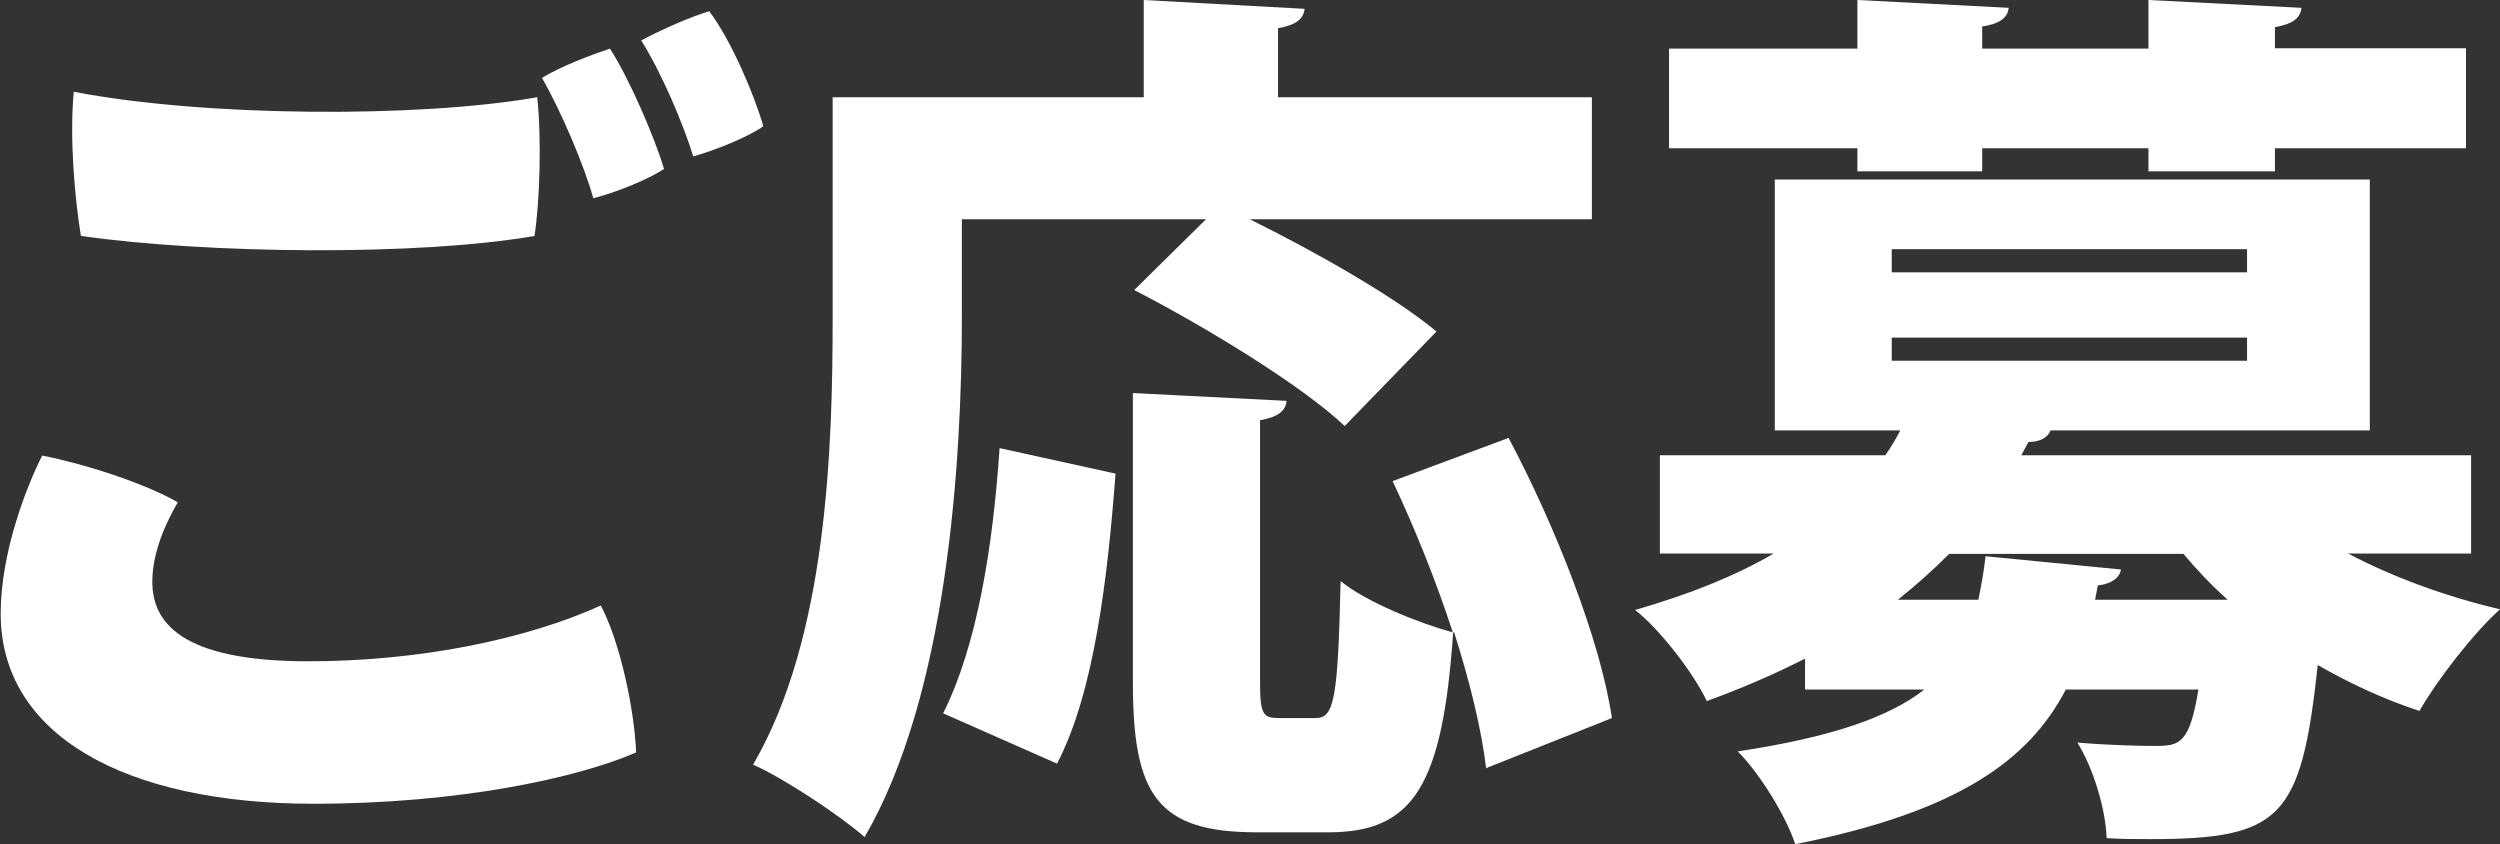 <?xml version="1.0" encoding="UTF-8"?>
<svg id="_レイヤー_2" data-name="レイヤー 2" xmlns="http://www.w3.org/2000/svg" viewBox="0 0 73.53 24.83">
  <rect x="0" y="0" width="73.53" height="24.83" fill="#333333" stroke="none"/>
  <defs>
    <style>
      .cls-1 {
        fill: #fff;
      }
    </style>
  </defs>
  <g id="_内容" data-name="内容">
    <g>
      <path class="cls-1" d="M5.23,14.77c-.36.62-.75,1.48-.75,2.34,0,1.17.81,2.34,4.58,2.34,3.3,0,6.42-.65,8.61-1.64.57,1.07.99,3.07,1.04,4.32-1.72.75-5.2,1.51-9.49,1.51-5.56,0-9.2-2.03-9.2-5.59,0-1.79.75-3.72,1.22-4.65,1.2.23,3.02.81,4,1.38ZM2.18,2.7c3.77.73,10.09.78,13.62.16.13,1.17.08,3.07-.08,4.08-3.46.6-9.67.52-13.34,0-.18-1.09-.34-2.89-.21-4.24ZM19.53,4.97c-.47.31-1.43.7-2.08.86-.26-.94-.94-2.55-1.51-3.54.6-.36,1.46-.68,2-.86.57.88,1.33,2.65,1.59,3.54ZM22.44,3.72c-.44.31-1.4.7-2.05.88-.29-.94-.91-2.42-1.53-3.41.57-.31,1.46-.7,2-.86.65.86,1.33,2.47,1.59,3.38Z"/>
      <path class="cls-1" d="M28.29,9.33c0,4.34-.44,11.13-2.86,15.29-.7-.62-2.39-1.74-3.28-2.13,2.18-3.74,2.34-9.33,2.34-13.16V2.86h9.15V0l4.73.26c-.03.29-.23.47-.78.57v2.03h9.23v3.59h-10.06c1.9.94,4.24,2.26,5.49,3.3l-2.7,2.78c-1.27-1.2-4.08-2.91-6.19-4l2.11-2.08h-7.18v2.89ZM27.74,20.98c.99-1.98,1.46-4.84,1.66-7.8l3.41.75c-.23,3.04-.62,6.42-1.72,8.53l-3.35-1.48ZM43.71,22.6c-.13-1.12-.47-2.52-.94-4h-.03c-.31,4.52-1.17,5.88-3.67,5.88h-2.11c-2.94,0-3.64-1.12-3.64-4.42v-8.5l4.52.23c-.03.29-.23.47-.78.57v7.67c0,.99.08,1.09.57,1.09h1.07c.55,0,.65-.6.73-4.03.75.62,2.34,1.25,3.3,1.51-.49-1.51-1.12-3.07-1.77-4.45l3.41-1.27c1.38,2.6,2.7,5.95,3.04,8.24l-3.72,1.48Z"/>
      <path class="cls-1" d="M72.7,16.28h-3.64c1.33.7,2.89,1.27,4.47,1.64-.78.7-1.85,2.08-2.37,2.99-1.04-.34-2.05-.81-2.99-1.35-.49,4.52-1.07,5.12-4.94,5.12-.39,0-.83,0-1.27-.03-.03-.86-.39-2.05-.86-2.81.94.08,1.85.1,2.29.1.73,0,1.01-.08,1.27-1.66h-3.9c-1.07,2.05-3.12,3.59-7.96,4.55-.26-.81-1.04-2.08-1.69-2.73,2.78-.42,4.45-1.01,5.49-1.82h-3.51v-.91c-.86.44-1.82.86-2.89,1.25-.39-.83-1.4-2.13-2.11-2.68,1.64-.47,2.96-1.01,4.08-1.66h-3.35v-2.89h6.63c.16-.23.31-.47.44-.73h-3.69v-7.38h17.5v7.38h-9.39c-.08.21-.31.34-.65.34l-.21.39h13.23v2.89ZM54.63,5.04v-.68h-5.54V1.43h5.54V0l4.45.23c-.03.29-.26.47-.78.55v.65h4.89V0l4.5.23c-.03.29-.23.47-.78.57v.62h5.62v2.94h-5.62v.68h-3.72v-.68h-4.89v.68h-3.67ZM55.64,7.33v.68h10.45v-.68h-10.45ZM55.64,9.93v.68h10.45v-.68h-10.45ZM58.19,17.63c.08-.39.16-.83.21-1.27l3.98.39c-.03.23-.26.42-.68.47l-.08.42h3.9c-.47-.42-.91-.88-1.3-1.35h-6.89c-.47.47-.96.91-1.51,1.35h2.37Z"/>
    </g>
  </g>
</svg>